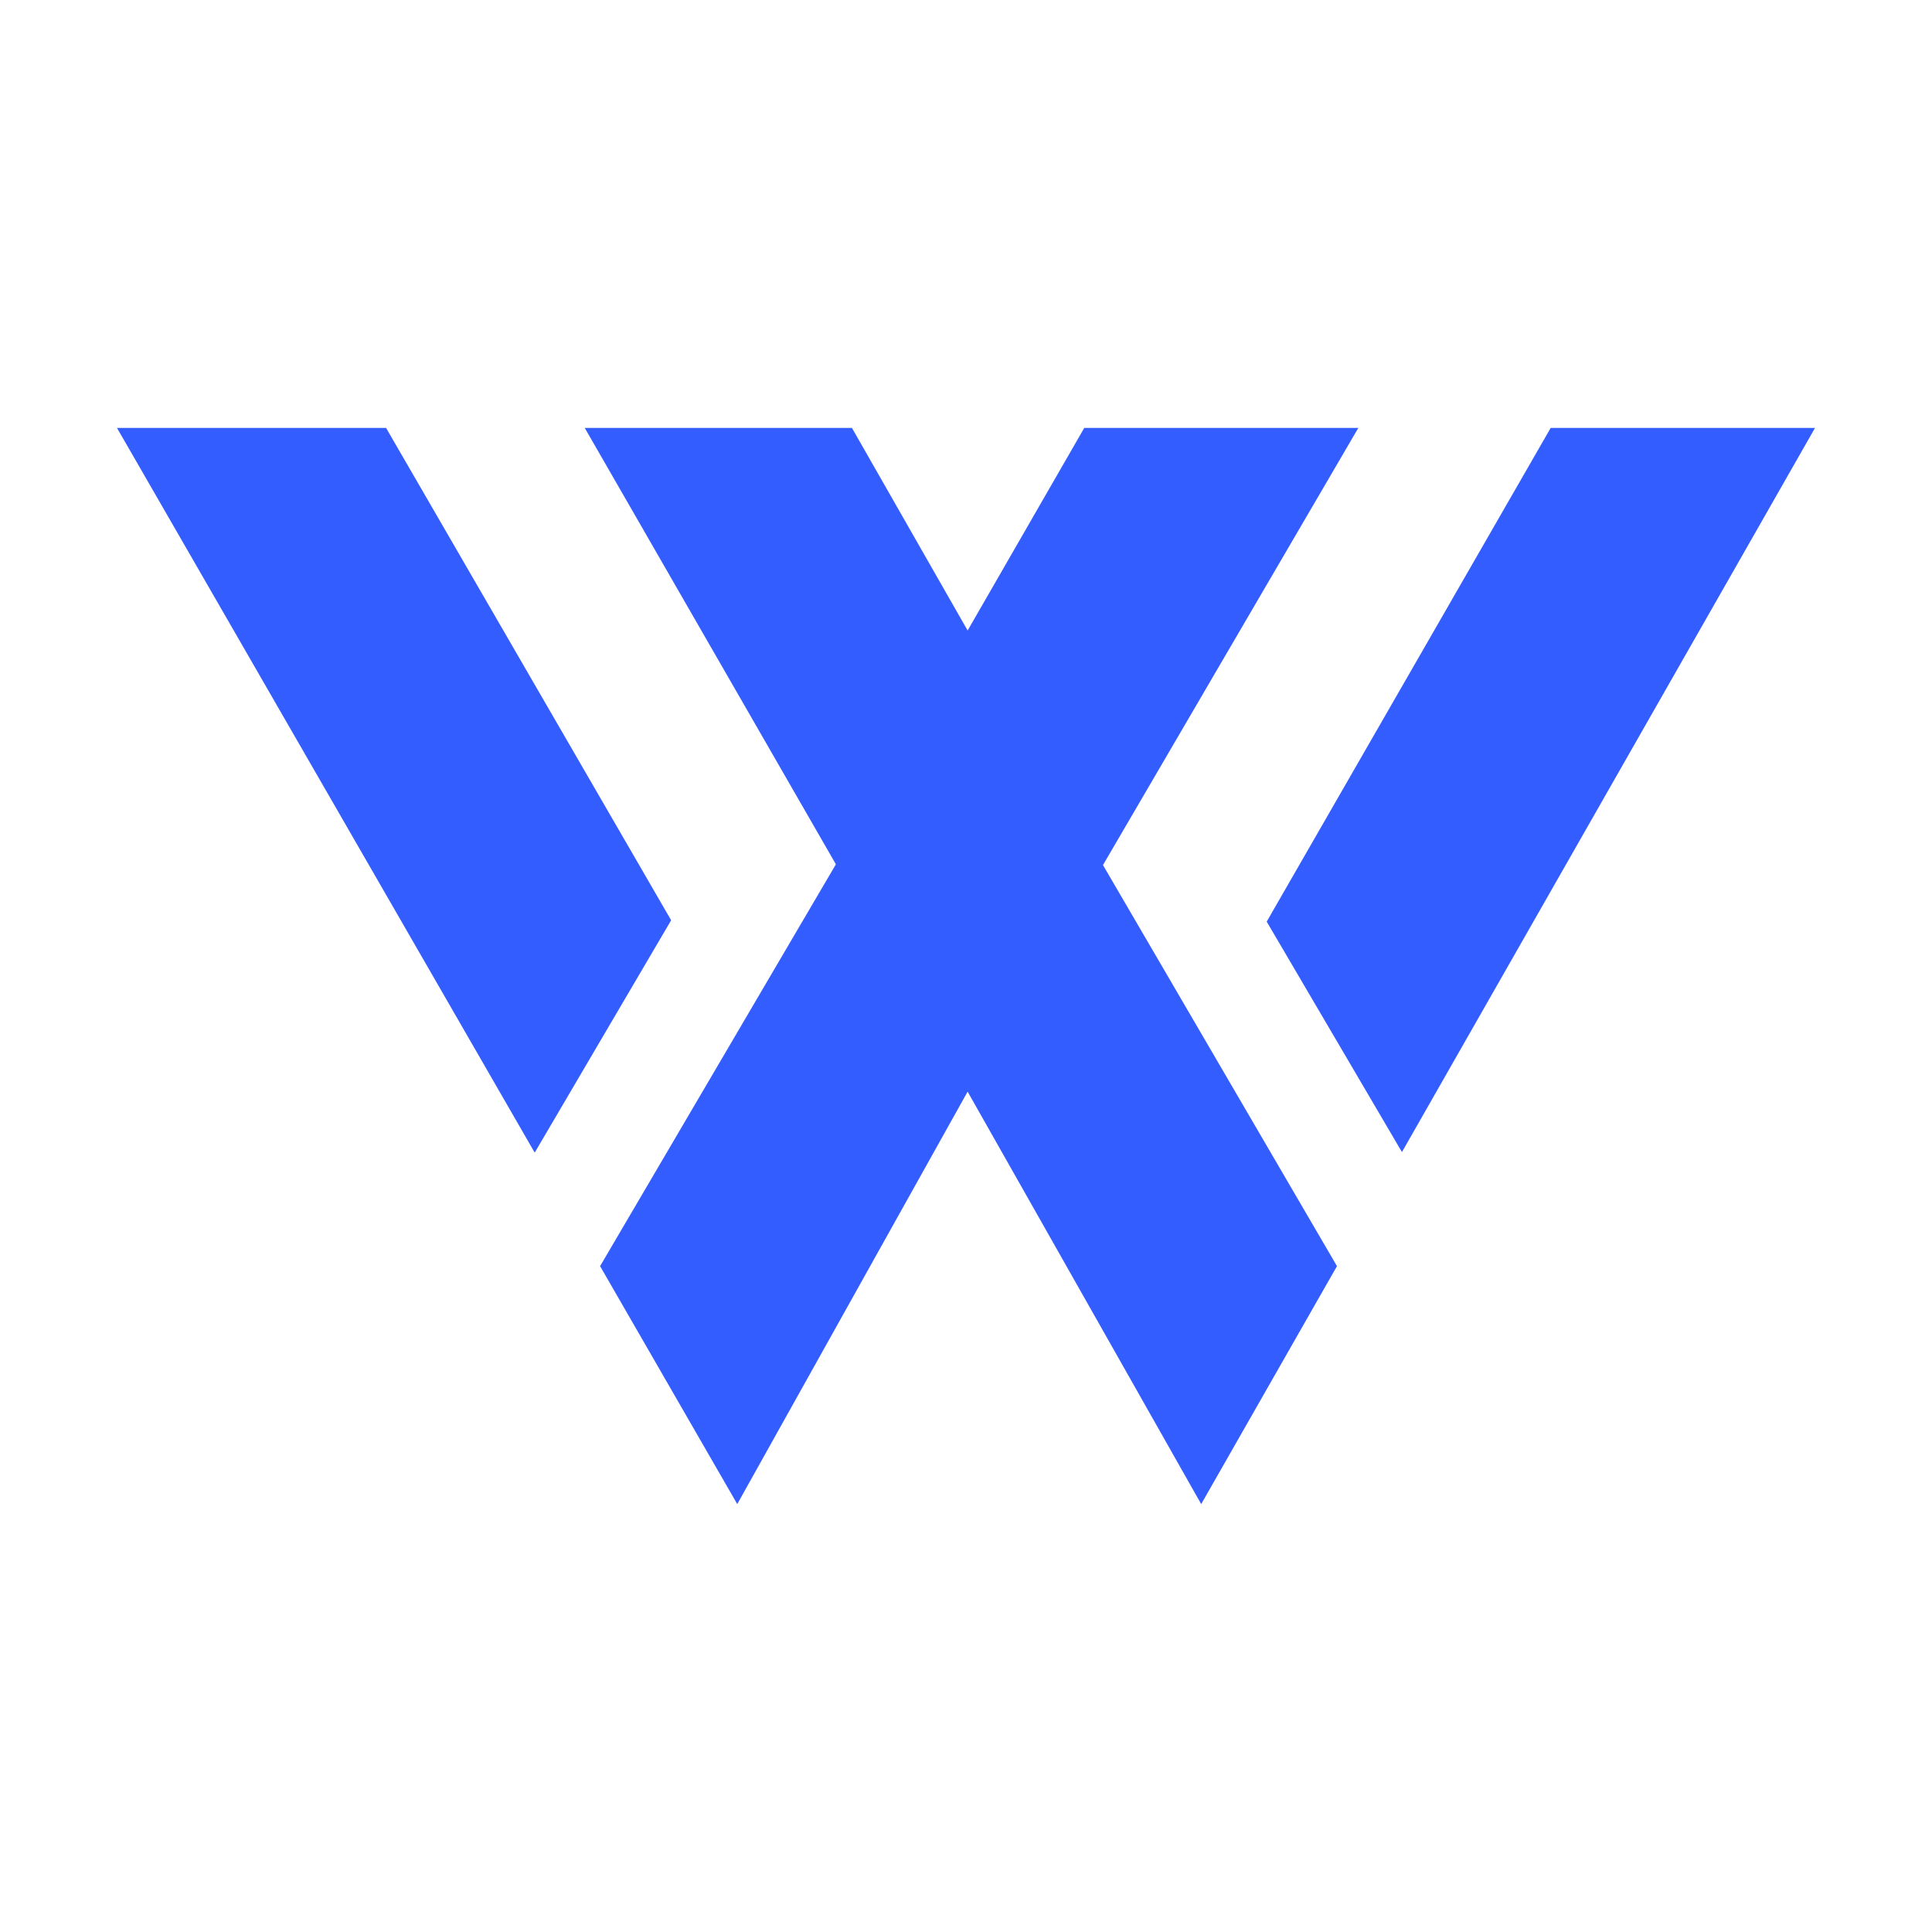 <svg viewBox="0 0 512 512" fill="#335DFF" fill-rule="nonzero" xmlns="http://www.w3.org/2000/svg"><polygon points="410.95,113.4 335.69,244.24 371.53,305.31 481,113.4 "/><polygon points="292.3,229.25 359.97,113.4 287.34,113.4 256.43,167.09 225.77,113.4 154.96,113.4 221.52,229.05 159.03,335.54 195.38,398.6 256.43,289.3 318.33,398.6 354.31,335.54 "/><polygon points="102.31,113.4 31,113.4 141.7,305.46 177.86,243.88 "/></svg>